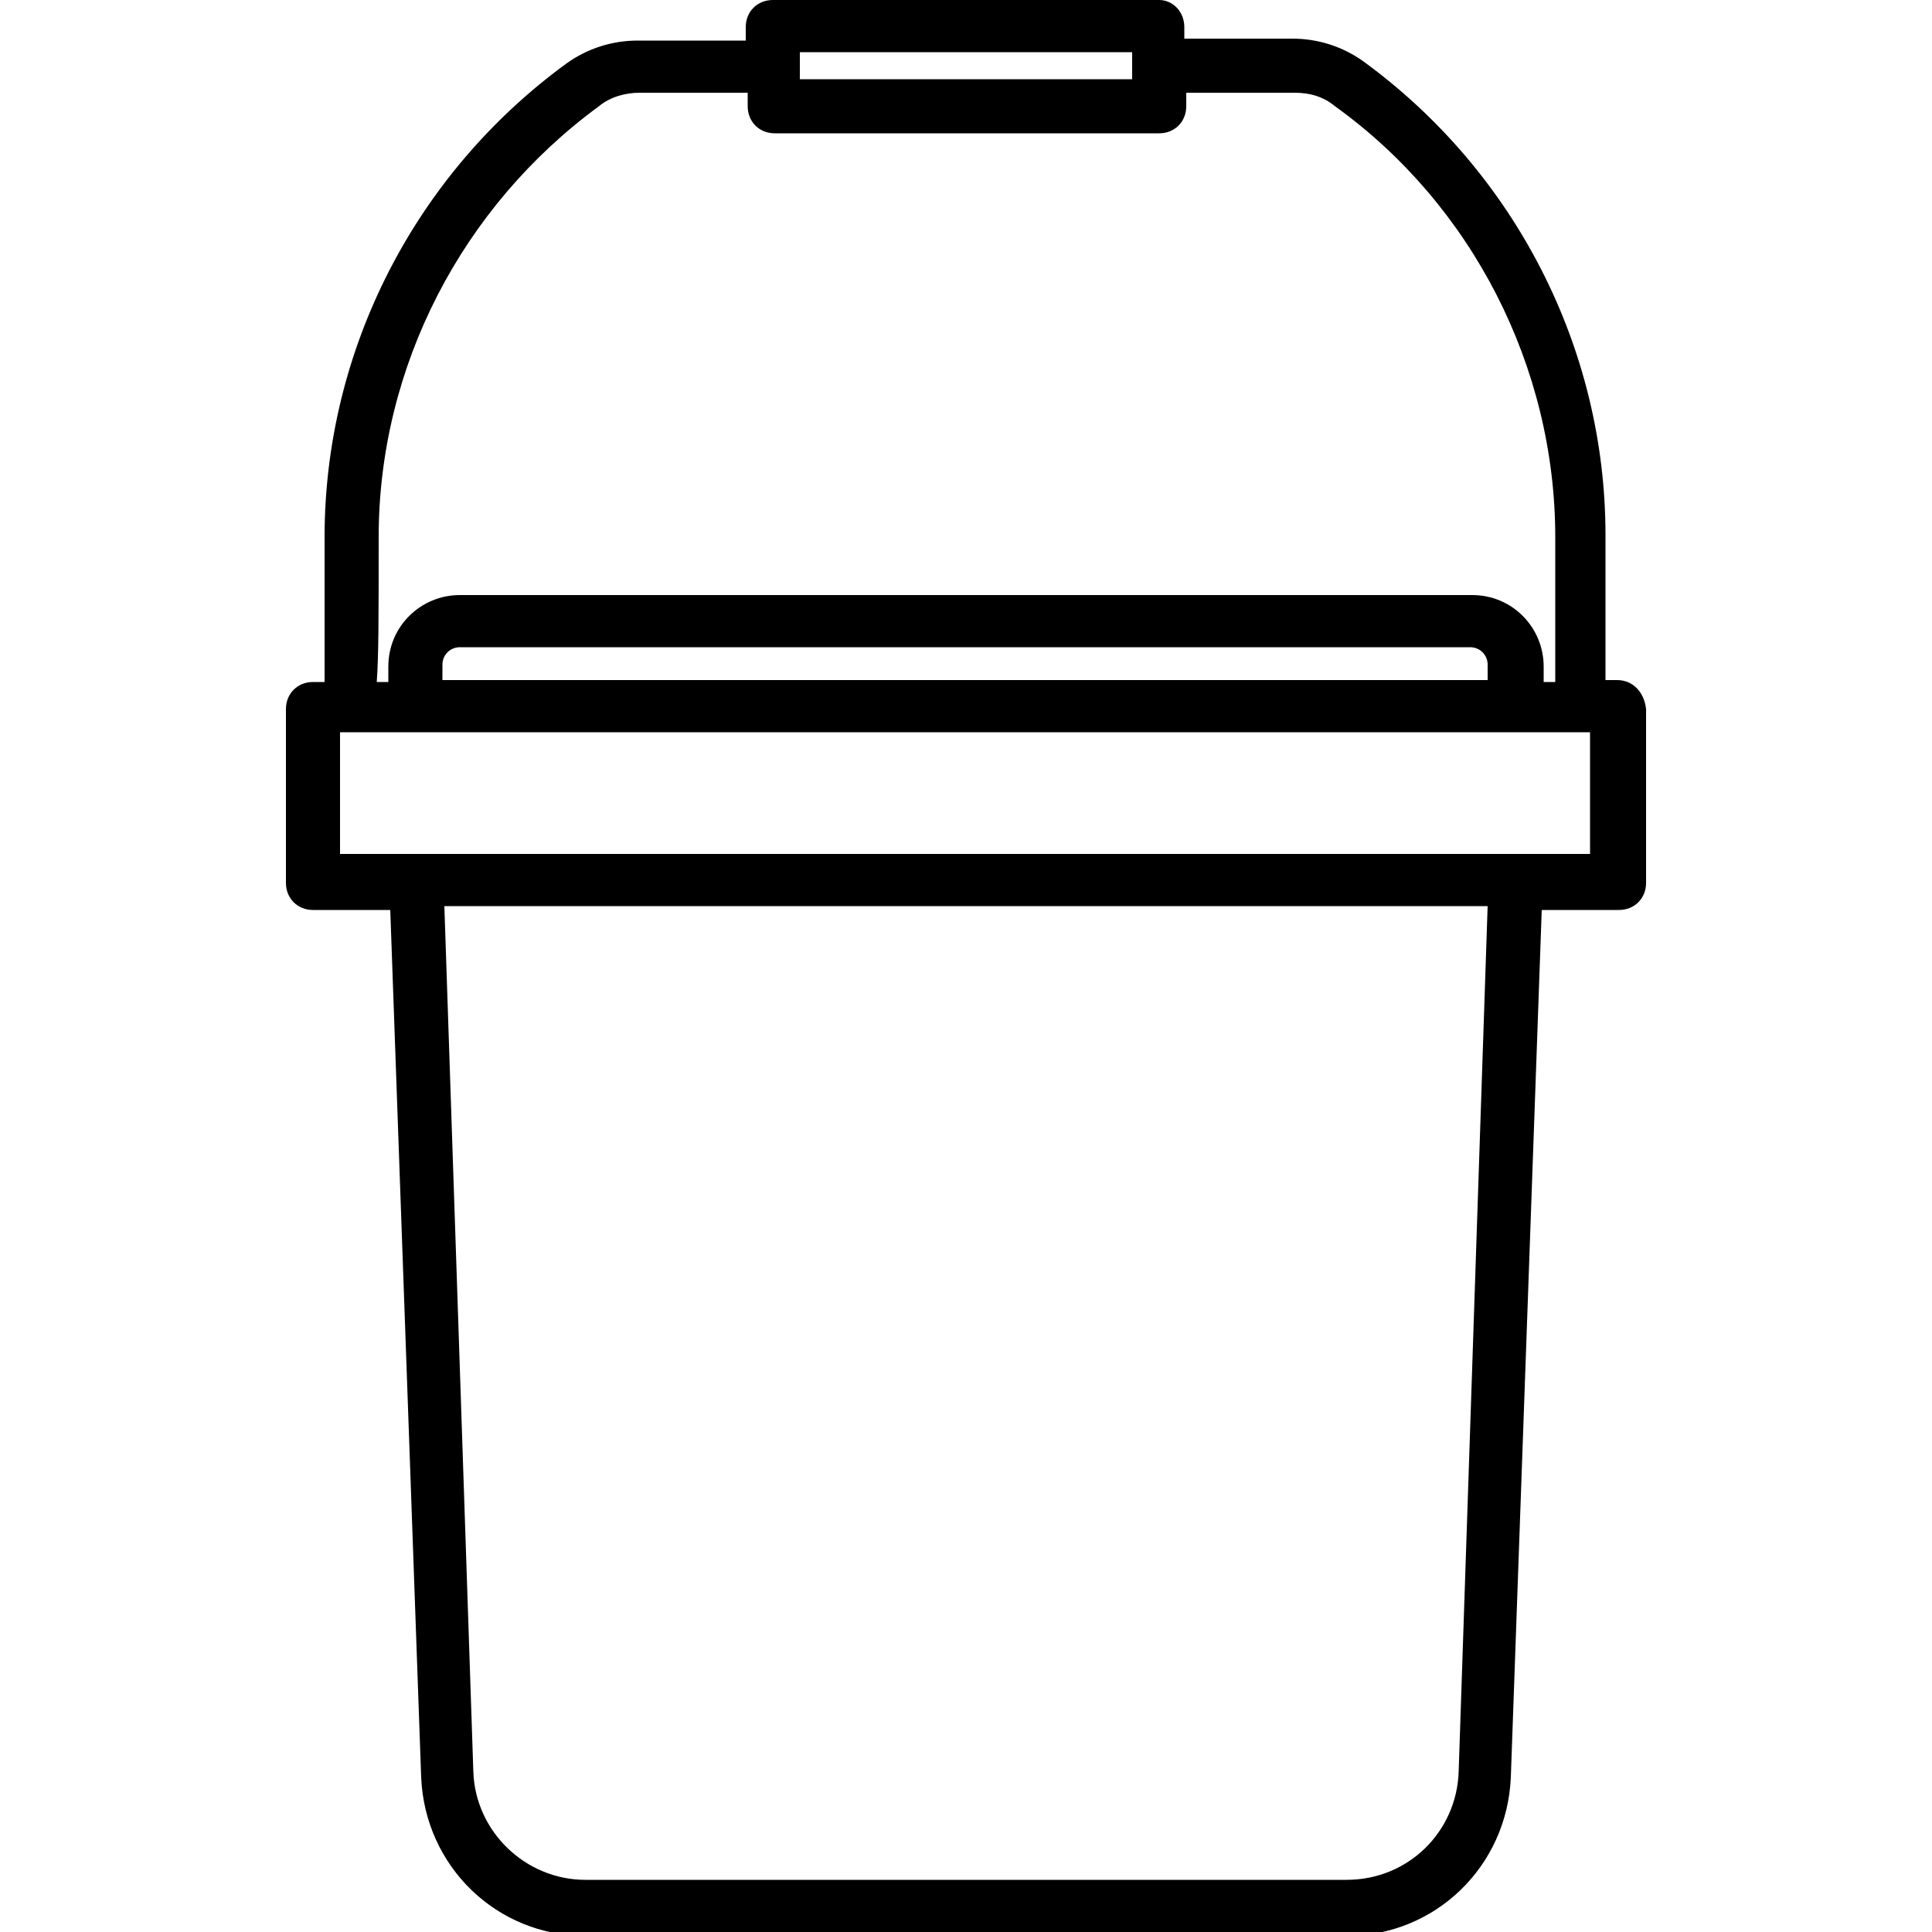 <?xml version="1.0" encoding="UTF-8"?>
<svg id="Layer_1" data-name="Layer 1" xmlns="http://www.w3.org/2000/svg" viewBox="0 0 100 100">
  <path d="M83.7,35.2h-.6v-7.5c0-9.7-4.7-18.8-12.5-24.5-1.1-.8-2.4-1.2-3.7-1.2h-5.6v-.6c0-.8-.6-1.4-1.3-1.4h-20c-.8,0-1.4.6-1.4,1.4v.7h-5.6c-1.3,0-2.6.4-3.7,1.2-7.8,5.7-12.5,14.8-12.5,24.5v7.5h-.6c-.8,0-1.4.6-1.4,1.4v9c0,.8.6,1.4,1.4,1.4h4l1.6,44.9c.2,4.6,3.9,8.2,8.5,8.2h39.4c4.6,0,8.3-3.6,8.5-8.2l1.6-44.9h4c.8,0,1.4-.6,1.4-1.4v-9c-.1-.9-.7-1.5-1.5-1.5ZM41.4,2.7h17.2v1.4h-17.2v-1.4ZM19.6,27.8c0-8.8,4.3-17.1,11.4-22.3.6-.5,1.4-.7,2.1-.7h5.6v.7c0,.8.6,1.4,1.4,1.4h19.9c.8,0,1.4-.6,1.4-1.4v-.7h5.6c.8,0,1.5.2,2.1.7,7.1,5.1,11.4,13.5,11.4,22.3v7.5h-.6v-.8c0-2-1.6-3.7-3.7-3.7H23.8c-2,0-3.7,1.6-3.7,3.7v.8h-.6c.1-1.3.1-3.5.1-7.5ZM77.1,35.2H22.9v-.8c0-.5.4-.9.9-.9h52.3c.5,0,.9.4.9.9v.8h.1ZM75.5,91.7c-.1,3.1-2.6,5.6-5.8,5.6H30.3c-3.1,0-5.7-2.5-5.8-5.6l-1.5-44.8h54l-1.5,44.8ZM82.4,44.2H17.6v-6.3h64.7v6.3h.1Z"/>
</svg>